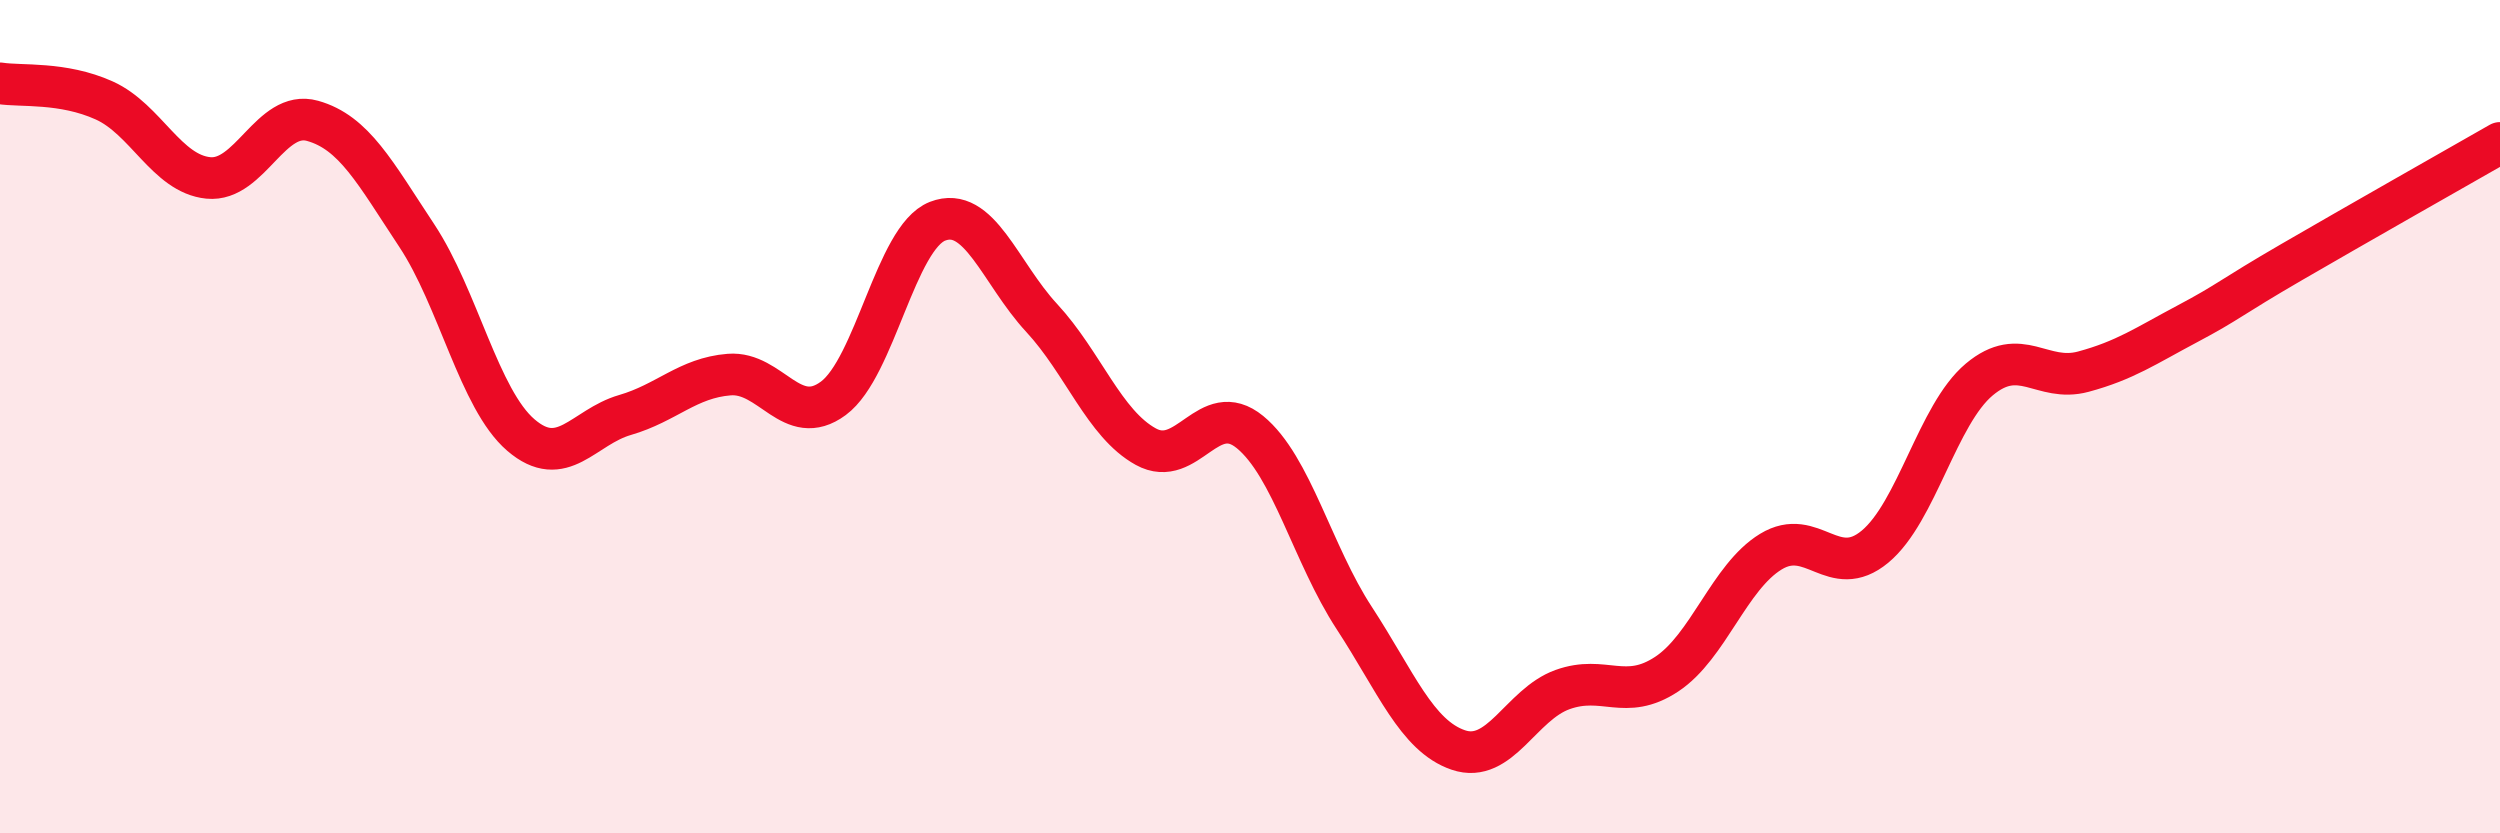 
    <svg width="60" height="20" viewBox="0 0 60 20" xmlns="http://www.w3.org/2000/svg">
      <path
        d="M 0,2 C 0.5,2.08 1.5,1.96 2.5,2.41 C 3.5,2.86 4,4.17 5,4.27 C 6,4.37 6.5,2.62 7.5,2.9 C 8.5,3.18 9,4.14 10,5.65 C 11,7.16 11.5,9.58 12.5,10.44 C 13.5,11.3 14,10.25 15,9.96 C 16,9.67 16.5,9.07 17.5,8.99 C 18.5,8.91 19,10.3 20,9.56 C 21,8.82 21.5,5.7 22.5,5.31 C 23.5,4.92 24,6.55 25,7.63 C 26,8.71 26.5,10.17 27.5,10.72 C 28.5,11.27 29,9.55 30,10.37 C 31,11.19 31.5,13.3 32.5,14.83 C 33.5,16.36 34,17.66 35,18 C 36,18.34 36.5,16.91 37.5,16.55 C 38.5,16.19 39,16.84 40,16.18 C 41,15.52 41.5,13.85 42.5,13.24 C 43.5,12.63 44,13.95 45,13.12 C 46,12.29 46.5,9.95 47.5,9.11 C 48.5,8.27 49,9.19 50,8.92 C 51,8.65 51.5,8.3 52.5,7.77 C 53.5,7.24 53.5,7.16 55,6.29 C 56.5,5.42 59,4 60,3.43L60 20L0 20Z"
        fill="#EB0A25"
        opacity="0.1"
        stroke-linecap="round"
        stroke-linejoin="round"
      />
      <path
        d="M 0,2 C 0.5,2.08 1.5,1.96 2.5,2.41 C 3.5,2.86 4,4.17 5,4.27 C 6,4.37 6.5,2.62 7.5,2.9 C 8.5,3.18 9,4.14 10,5.65 C 11,7.16 11.5,9.58 12.5,10.44 C 13.5,11.3 14,10.25 15,9.96 C 16,9.67 16.5,9.07 17.5,8.99 C 18.5,8.91 19,10.3 20,9.56 C 21,8.82 21.5,5.7 22.5,5.31 C 23.5,4.92 24,6.55 25,7.63 C 26,8.71 26.5,10.17 27.5,10.72 C 28.5,11.27 29,9.55 30,10.37 C 31,11.19 31.5,13.3 32.5,14.83 C 33.5,16.36 34,17.66 35,18 C 36,18.34 36.5,16.91 37.5,16.55 C 38.5,16.19 39,16.84 40,16.18 C 41,15.52 41.5,13.85 42.5,13.24 C 43.5,12.63 44,13.95 45,13.12 C 46,12.29 46.5,9.95 47.5,9.11 C 48.5,8.27 49,9.19 50,8.92 C 51,8.65 51.5,8.3 52.5,7.77 C 53.5,7.24 53.5,7.16 55,6.29 C 56.5,5.42 59,4 60,3.43"
        stroke="#EB0A25"
        stroke-width="1"
        fill="none"
        stroke-linecap="round"
        stroke-linejoin="round"
      />
    </svg>
  